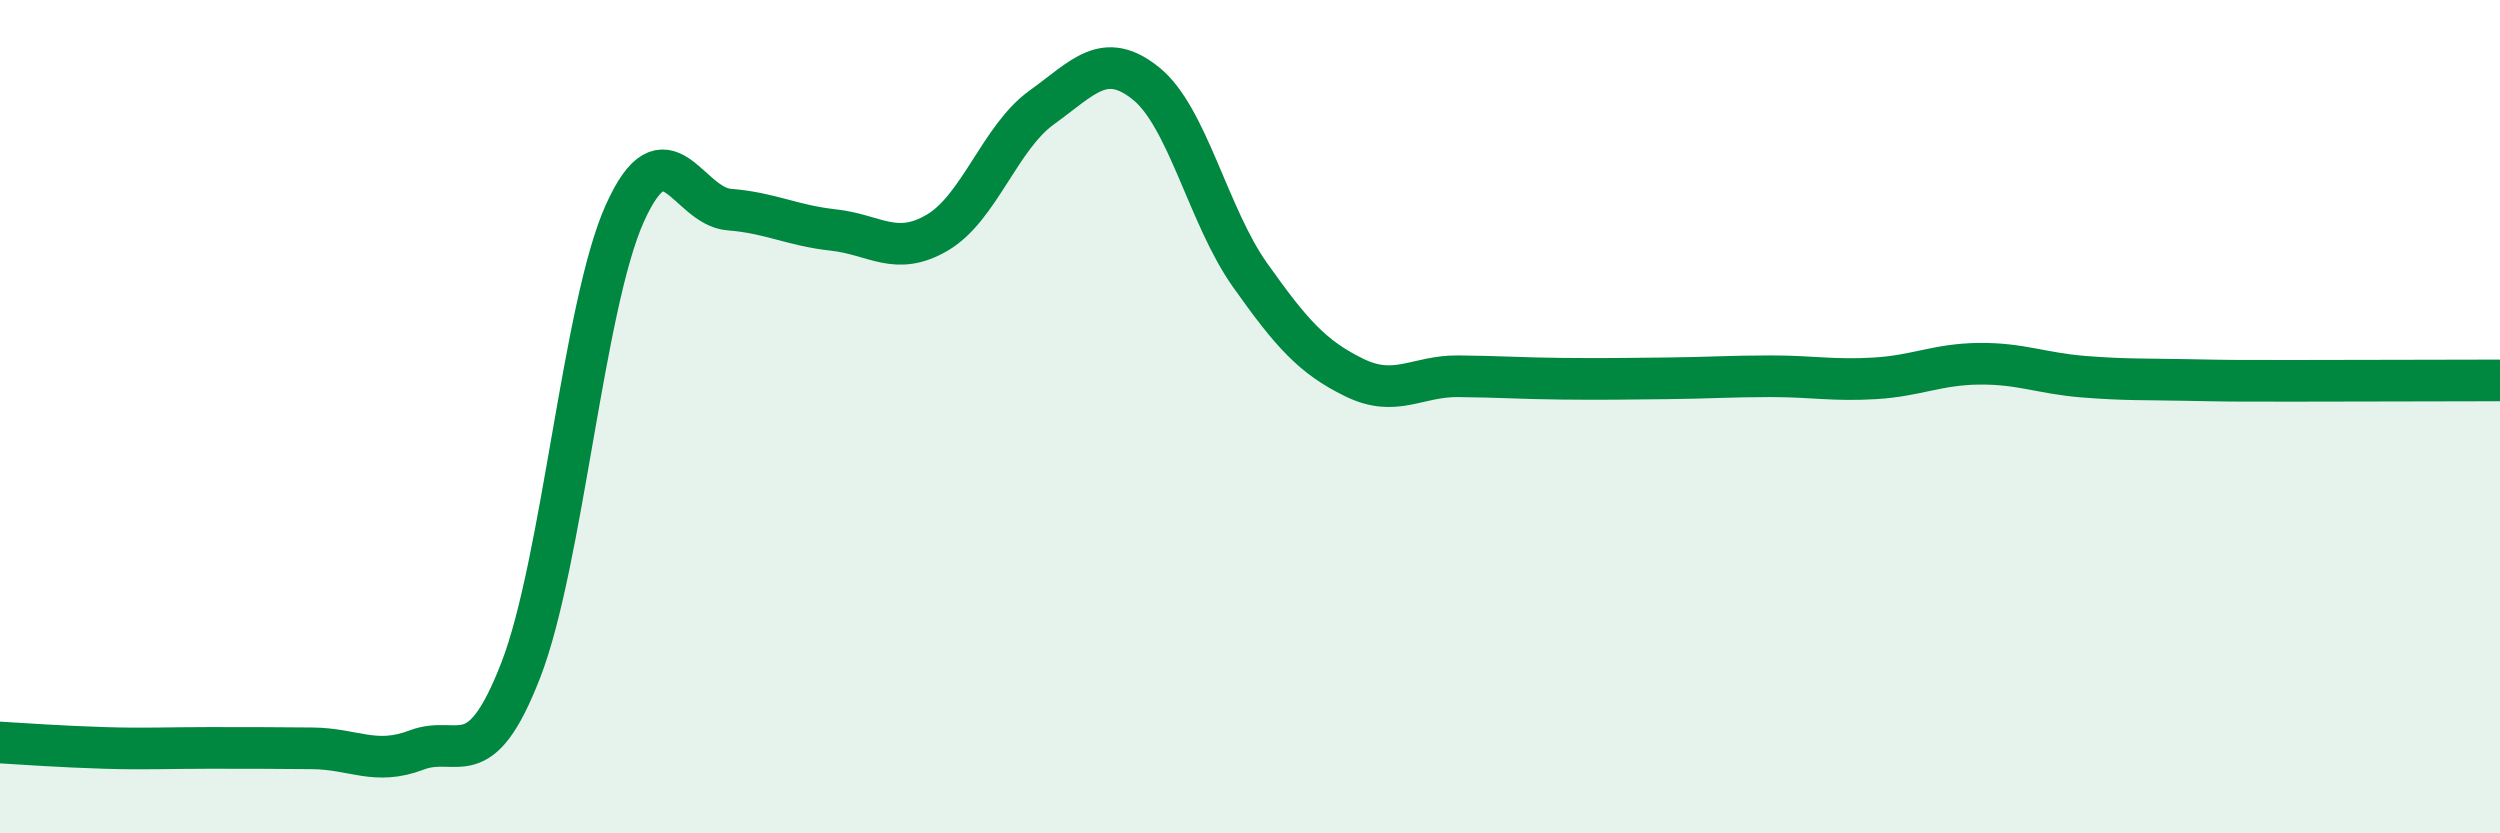 
    <svg width="60" height="20" viewBox="0 0 60 20" xmlns="http://www.w3.org/2000/svg">
      <path
        d="M 0,17.82 C 0.5,17.85 1.5,17.92 2.5,17.95 C 3.5,17.98 4,17.95 5,17.95 C 6,17.95 6.5,17.95 7.5,17.96 C 8.5,17.97 9,18.38 10,18 C 11,17.62 11.5,18.66 12.5,16.08 C 13.5,13.5 14,7.32 15,5.11 C 16,2.9 16.5,4.95 17.5,5.03 C 18.5,5.11 19,5.41 20,5.52 C 21,5.63 21.5,6.17 22.5,5.58 C 23.5,4.99 24,3.3 25,2.58 C 26,1.86 26.5,1.2 27.5,2 C 28.5,2.8 29,5.19 30,6.6 C 31,8.01 31.5,8.57 32.5,9.06 C 33.5,9.55 34,9.02 35,9.03 C 36,9.04 36.5,9.08 37.5,9.09 C 38.5,9.1 39,9.09 40,9.08 C 41,9.07 41.5,9.03 42.5,9.03 C 43.5,9.03 44,9.14 45,9.08 C 46,9.02 46.5,8.74 47.5,8.73 C 48.5,8.72 49,8.96 50,9.04 C 51,9.12 51.5,9.1 52.5,9.12 C 53.5,9.14 53.5,9.14 55,9.14 C 56.5,9.14 59,9.13 60,9.13L60 20L0 20Z"
        fill="#008740"
        opacity="0.1"
        stroke-linecap="round"
        stroke-linejoin="round"
      />
      <path
        d="M 0,17.82 C 0.5,17.85 1.5,17.92 2.5,17.95 C 3.5,17.98 4,17.95 5,17.95 C 6,17.95 6.5,17.95 7.5,17.96 C 8.5,17.97 9,18.38 10,18 C 11,17.62 11.5,18.66 12.5,16.08 C 13.5,13.5 14,7.32 15,5.11 C 16,2.9 16.5,4.95 17.5,5.03 C 18.5,5.11 19,5.41 20,5.52 C 21,5.63 21.5,6.17 22.5,5.58 C 23.5,4.99 24,3.3 25,2.58 C 26,1.86 26.5,1.2 27.5,2 C 28.5,2.8 29,5.19 30,6.6 C 31,8.01 31.5,8.57 32.5,9.06 C 33.5,9.55 34,9.02 35,9.03 C 36,9.04 36.5,9.08 37.5,9.09 C 38.5,9.1 39,9.09 40,9.08 C 41,9.07 41.5,9.03 42.5,9.03 C 43.5,9.03 44,9.14 45,9.08 C 46,9.02 46.5,8.74 47.5,8.73 C 48.5,8.72 49,8.96 50,9.04 C 51,9.12 51.5,9.1 52.5,9.12 C 53.5,9.14 53.5,9.14 55,9.14 C 56.5,9.14 59,9.13 60,9.13"
        stroke="#008740"
        stroke-width="1"
        fill="none"
        stroke-linecap="round"
        stroke-linejoin="round"
      />
    </svg>
  